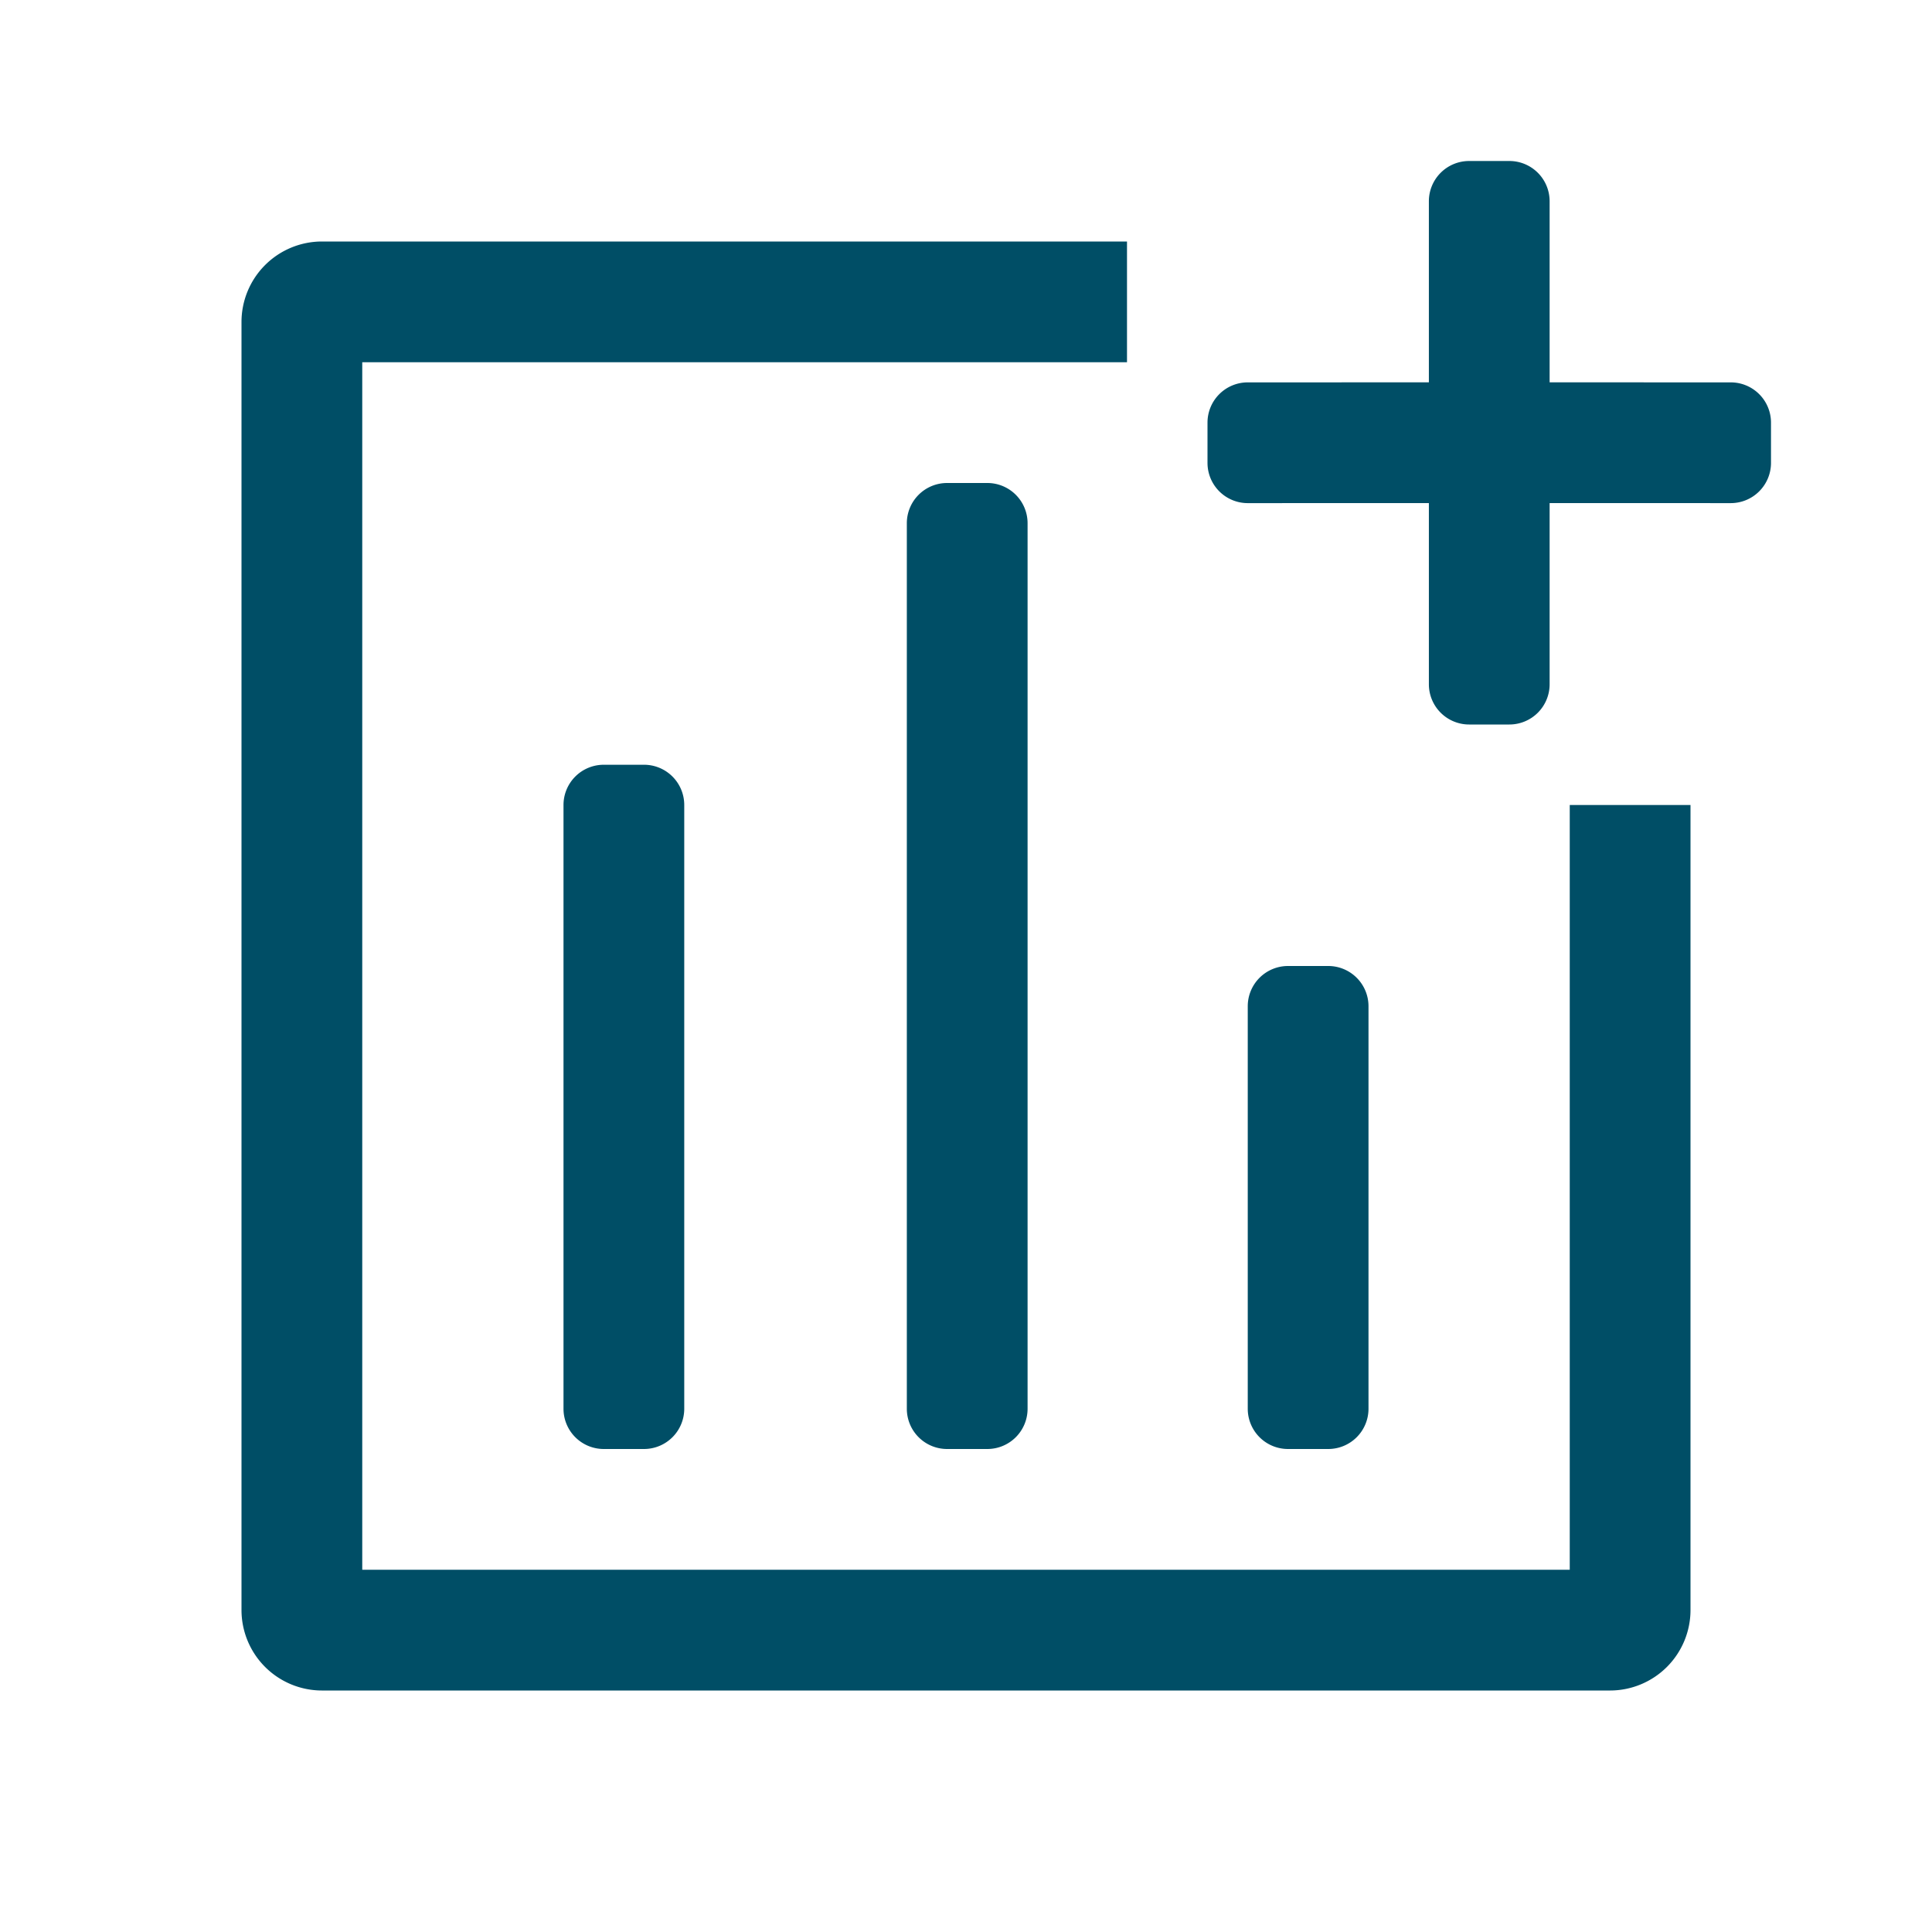 <?xml version="1.0" standalone="no"?><!DOCTYPE svg PUBLIC "-//W3C//DTD SVG 1.1//EN" "http://www.w3.org/Graphics/SVG/1.1/DTD/svg11.dtd"><svg t="1647487822155" class="icon" viewBox="0 0 1024 1024" version="1.1" xmlns="http://www.w3.org/2000/svg" p-id="21779" xmlns:xlink="http://www.w3.org/1999/xlink" width="200" height="200"><defs><style type="text/css"></style></defs><path d="M597.333 128v64H192v640h640V426.667h64v426.667a42.667 42.667 0 0 1-42.667 42.667H170.667a42.667 42.667 0 0 1-42.667-42.667V170.667a42.667 42.667 0 0 1 42.667-42.667h426.667zM341.333 405.333a21.333 21.333 0 0 1 21.333 21.333v320a21.333 21.333 0 0 1-21.333 21.333h-21.333a21.333 21.333 0 0 1-21.333-21.333V426.667a21.333 21.333 0 0 1 21.333-21.333h21.333z m181.973-149.333a21.333 21.333 0 0 1 21.333 21.333v469.333a21.333 21.333 0 0 1-21.333 21.333h-21.333a21.333 21.333 0 0 1-21.333-21.333V277.333a21.333 21.333 0 0 1 21.333-21.333h21.333zM704 512a21.333 21.333 0 0 1 21.333 21.333v213.333a21.333 21.333 0 0 1-21.333 21.333h-21.333a21.333 21.333 0 0 1-21.333-21.333V533.333a21.333 21.333 0 0 1 21.333-21.333h21.333z m96-426.667a21.333 21.333 0 0 1 21.333 21.333v95.979L917.333 202.667a21.333 21.333 0 0 1 21.333 21.333v21.333a21.333 21.333 0 0 1-21.333 21.333l-96-0.021V362.667a21.333 21.333 0 0 1-21.333 21.333h-21.333a21.333 21.333 0 0 1-21.333-21.333v-96.021L661.333 266.667a21.333 21.333 0 0 1-21.333-21.333v-21.333a21.333 21.333 0 0 1 21.333-21.333l96-0.021V106.667a21.333 21.333 0 0 1 21.333-21.333h21.333z" fill="#004e66" p-id="21780"></path></svg>